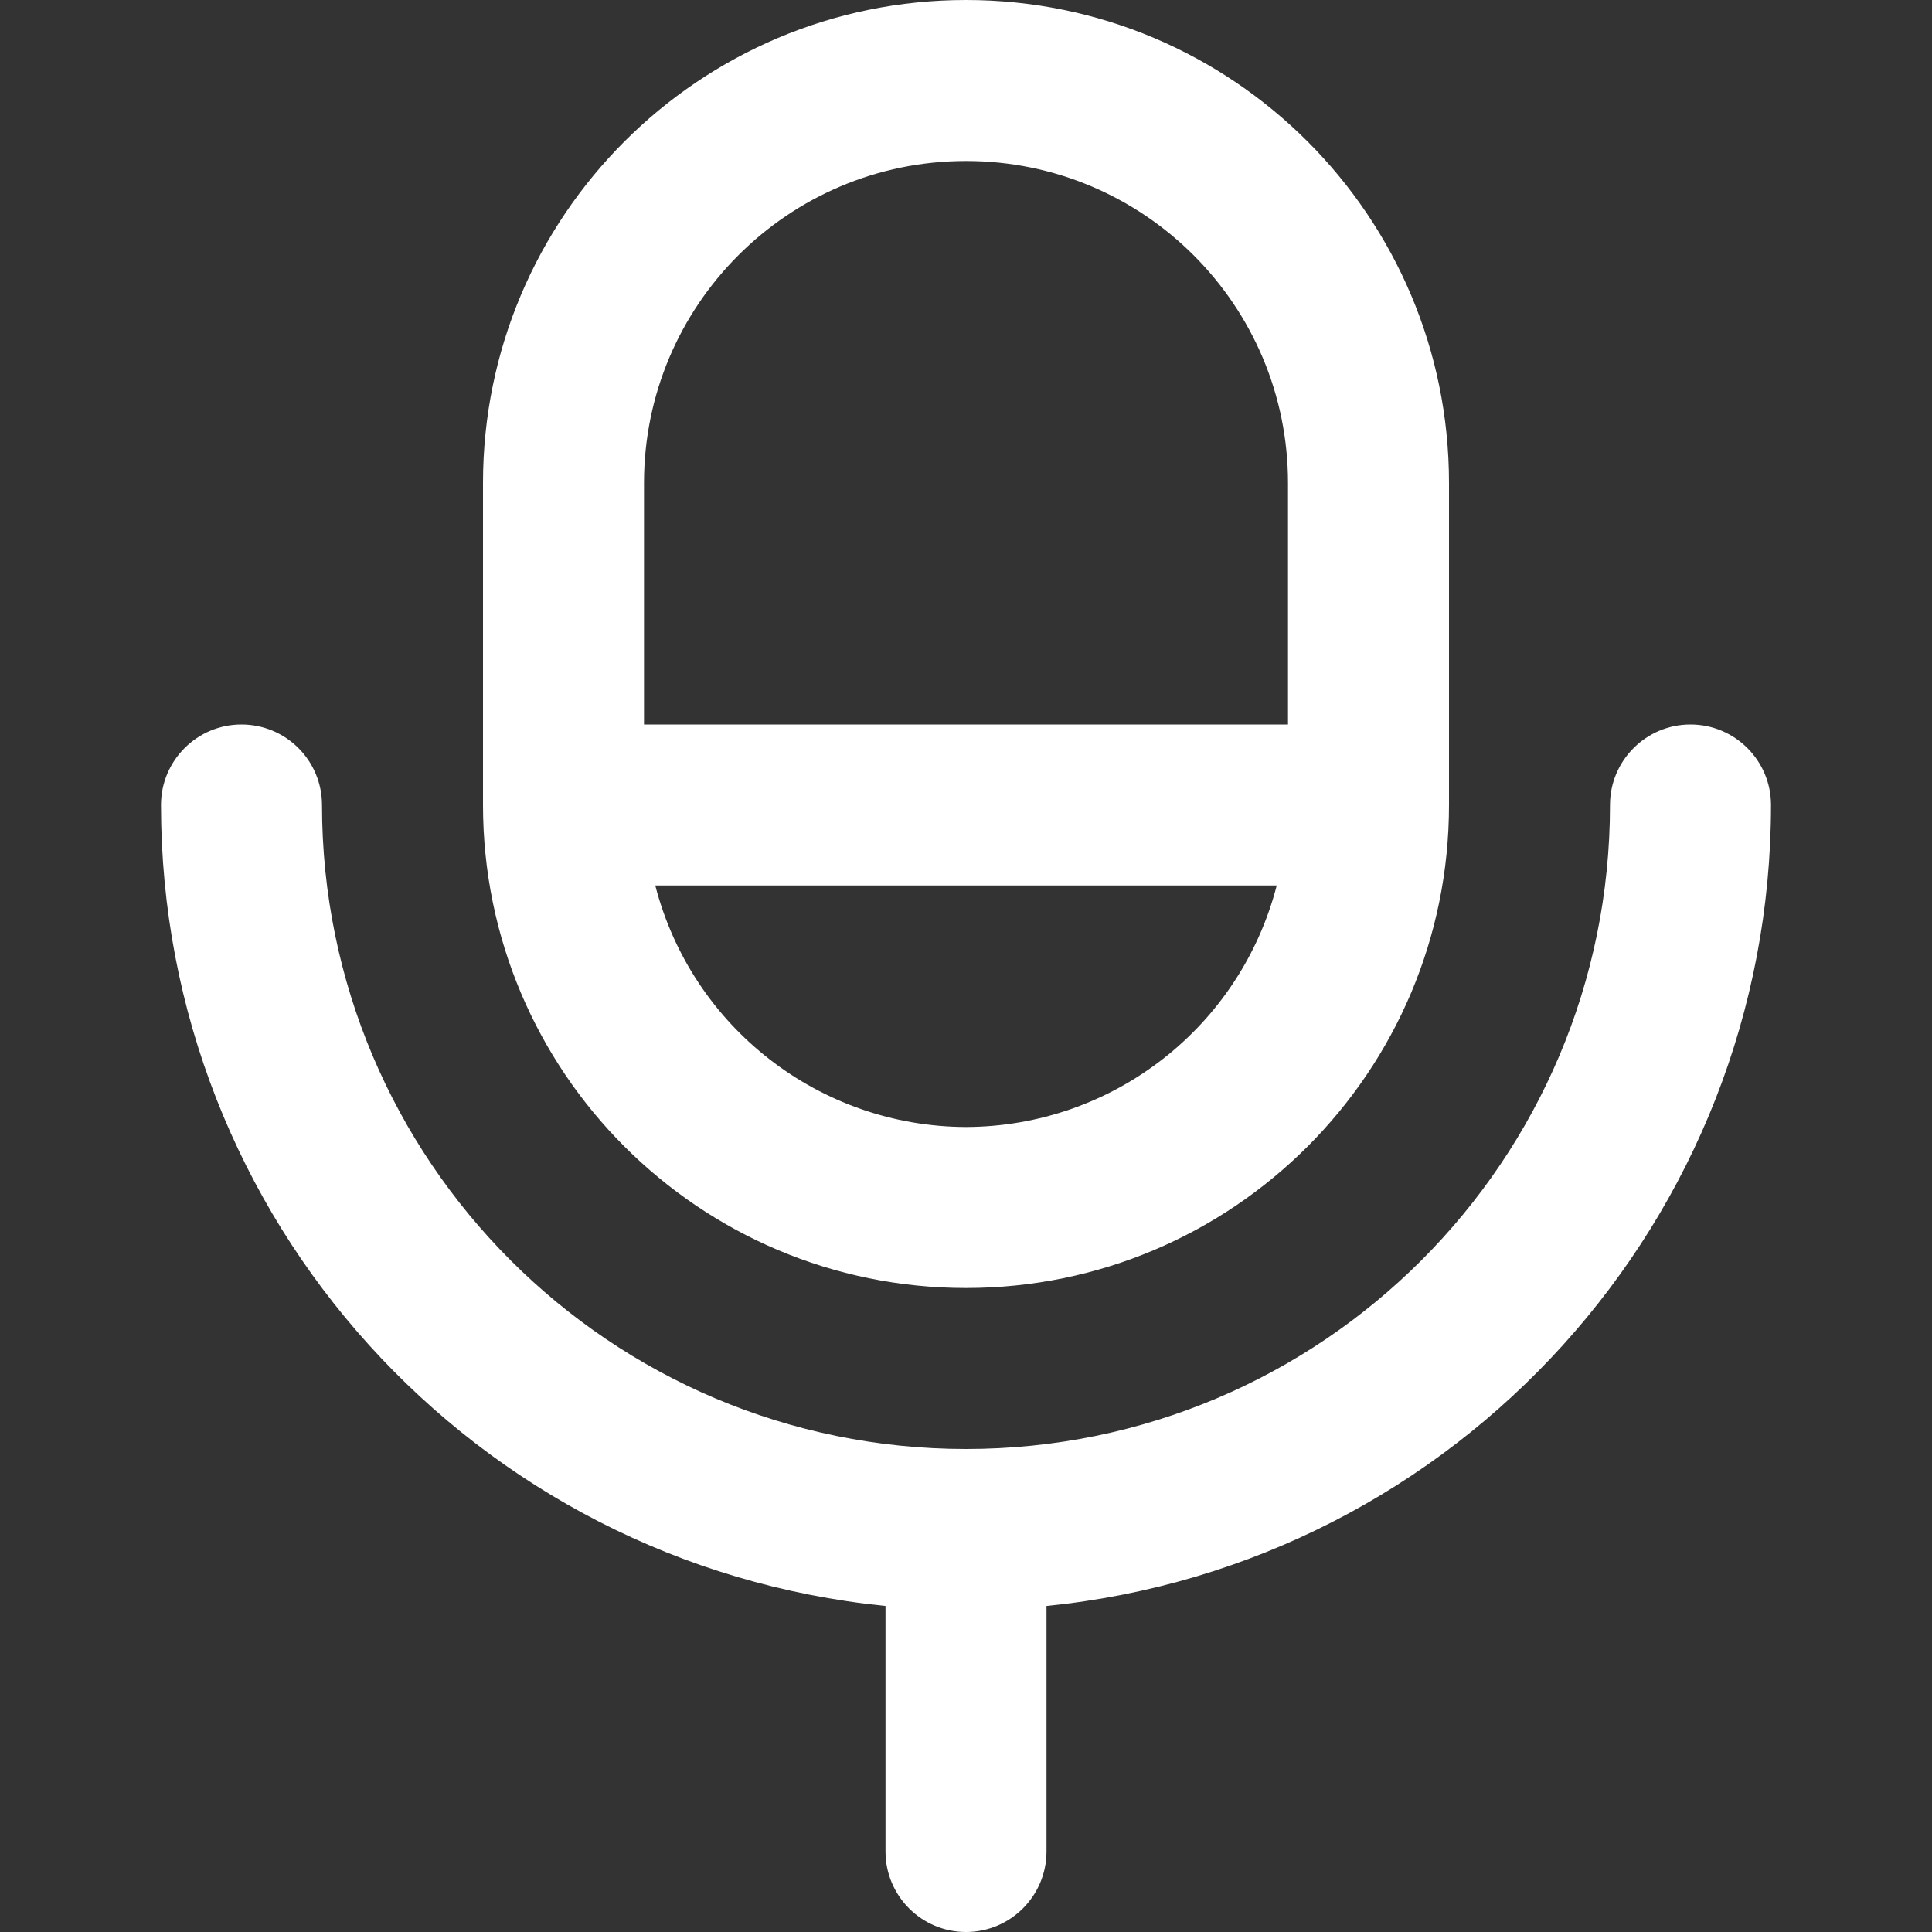 <?xml version="1.0" encoding="UTF-8"?>
<svg width="24px" height="24px" viewBox="0 0 24 24" version="1.1" xmlns="http://www.w3.org/2000/svg" xmlns:xlink="http://www.w3.org/1999/xlink">
    <rect x="0" y="0" width="24" height="24" fill="#333333" stroke="none"/>
    <title>icon/voice</title>
    <g id="icon/voice" stroke="none" stroke-width="1" fill="none" fill-rule="evenodd">
        <path d="M21,9 C21.552,9 22,9.448 22,10 C22,15.136 18.11,19.436 13,19.95 L13,19.95 L13,23 C13,23.552 12.552,24 12,24 C11.448,24 11,23.552 11,23 L11,23 L11,19.95 C5.89,19.436 2,15.136 2,10 C2,9.448 2.448,9 3,9 C3.265,9 3.52,9.105 3.707,9.293 C3.895,9.48 4,9.735 4,10 C4,14.418 7.582,18 12,18 C16.418,18 20,14.418 20,10 C20,9.448 20.448,9 21,9 Z M12,0 C15.314,0 18,2.686 18,6 L18,6 L18,10 C18,13.314 15.314,16 12,16 C8.686,16 6,13.314 6,10 L6,10 L6,6 C6,2.686 8.686,0 12,0 Z M15.86,11 L8.14,11 C8.595,12.761 10.181,13.994 12,14 C13.819,13.994 15.405,12.761 15.86,11 L15.86,11 Z M12,2 C9.791,2 8,3.791 8,6 L8,6 L8,9 L16,9 L16,6 C16,3.791 14.209,2 12,2 Z" id="Combined-Shape" fill="#FFFFFF"></path>
    </g>
</svg>